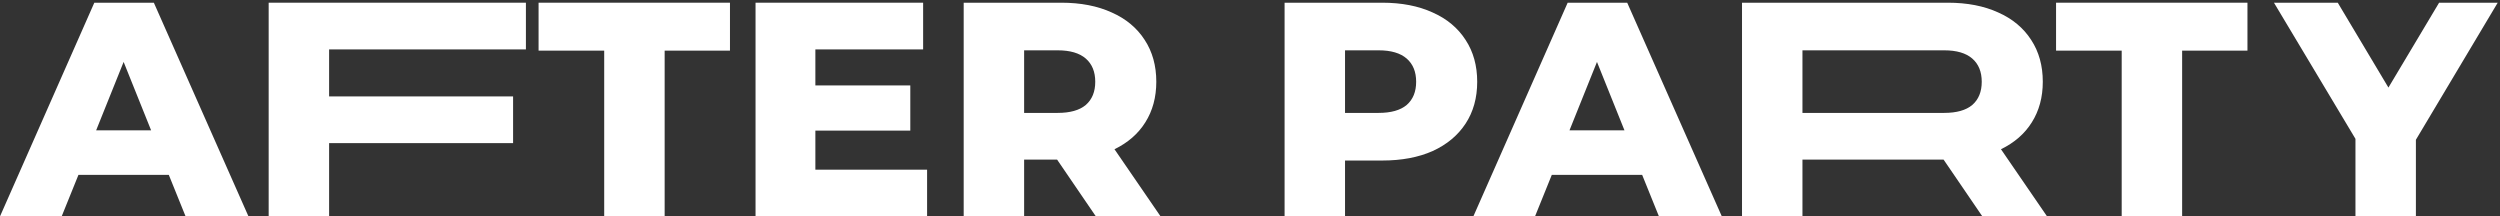 <?xml version="1.0" encoding="UTF-8"?> <svg xmlns="http://www.w3.org/2000/svg" width="647" height="56" viewBox="0 0 647 56" fill="none"><rect x="0" y="0" width="647" height="56" fill="#333333" stroke="none"/> <path d="M43.687 45.256H20.303L15.958 56H0L24.411 0.7H39.816L64.306 56H48.032L43.687 45.256ZM39.105 33.722L31.995 16.026L24.885 33.722H39.105Z" fill="white"></path> <path d="M85.172 12.787V24.953H132.788V37.04H85.172V56H69.531V0.7H136.106V12.787H85.172Z" fill="white"></path> <path d="M156.368 13.103H139.383V0.7H188.916V13.103H172.01V56H156.368V13.103Z" fill="white"></path> <path d="M239.932 43.913V56H195.534V0.7H238.905V12.787H211.018V22.109H235.587V33.801H211.018V43.913H239.932Z" fill="white"></path> <path d="M273.576 41.306H265.044V56H249.402V0.7H274.682C279.685 0.7 284.03 1.543 287.717 3.228C291.403 4.861 294.248 7.231 296.249 10.338C298.25 13.393 299.251 17 299.251 21.161C299.251 25.164 298.303 28.666 296.407 31.668C294.563 34.617 291.904 36.935 288.428 38.62L300.357 56H283.609L273.576 41.306ZM283.451 21.161C283.451 18.581 282.634 16.579 281.002 15.157C279.369 13.735 276.946 13.024 273.734 13.024H265.044V29.219H273.734C276.946 29.219 279.369 28.535 281.002 27.165C282.634 25.743 283.451 23.742 283.451 21.161Z" fill="white"></path> <path d="M357.731 0.7C362.734 0.7 367.079 1.543 370.766 3.228C374.452 4.861 377.296 7.231 379.298 10.338C381.299 13.393 382.3 17 382.3 21.161C382.3 25.322 381.299 28.93 379.298 31.984C377.296 35.039 374.452 37.409 370.766 39.094C367.079 40.727 362.734 41.543 357.731 41.543H348.093V56H332.451V0.7H357.731ZM356.783 29.219C359.995 29.219 362.418 28.535 364.051 27.165C365.683 25.743 366.5 23.742 366.5 21.161C366.5 18.581 365.683 16.579 364.051 15.157C362.418 13.735 359.995 13.024 356.783 13.024H348.093V29.219H356.783Z" fill="white"></path> <path d="M424.99 45.256H401.606L397.261 56H381.303L405.714 0.7H421.119L445.609 56H429.335L424.99 45.256ZM420.408 33.722L413.298 16.026L406.188 33.722H420.408Z" fill="white"></path> <path d="M503 41.306H466.475V56H450.833V0.7H504.106C509.109 0.7 513.454 1.543 517.141 3.228C520.828 4.861 523.672 7.231 525.673 10.338C527.674 13.393 528.675 17 528.675 21.161C528.675 25.164 527.727 28.666 525.831 31.668C523.988 34.617 521.328 36.935 517.852 38.62L529.781 56H513.033L503 41.306ZM512.875 21.161C512.875 18.581 512.059 16.579 510.426 15.157C508.793 13.735 506.371 13.024 503.158 13.024H466.475V29.219H503.158C506.371 29.219 508.793 28.535 510.426 27.165C512.059 25.743 512.875 23.742 512.875 21.161Z" fill="white"></path> <path d="M549.094 13.103H532.109V0.7H581.642V13.103H564.736V56H549.094V13.103Z" fill="white"></path> <path d="M625.235 36.171V56H609.593V35.934L588.5 0.7H605.011L618.125 22.662L631.239 0.7H646.407L625.235 36.171Z" fill="white"></path> </svg> 